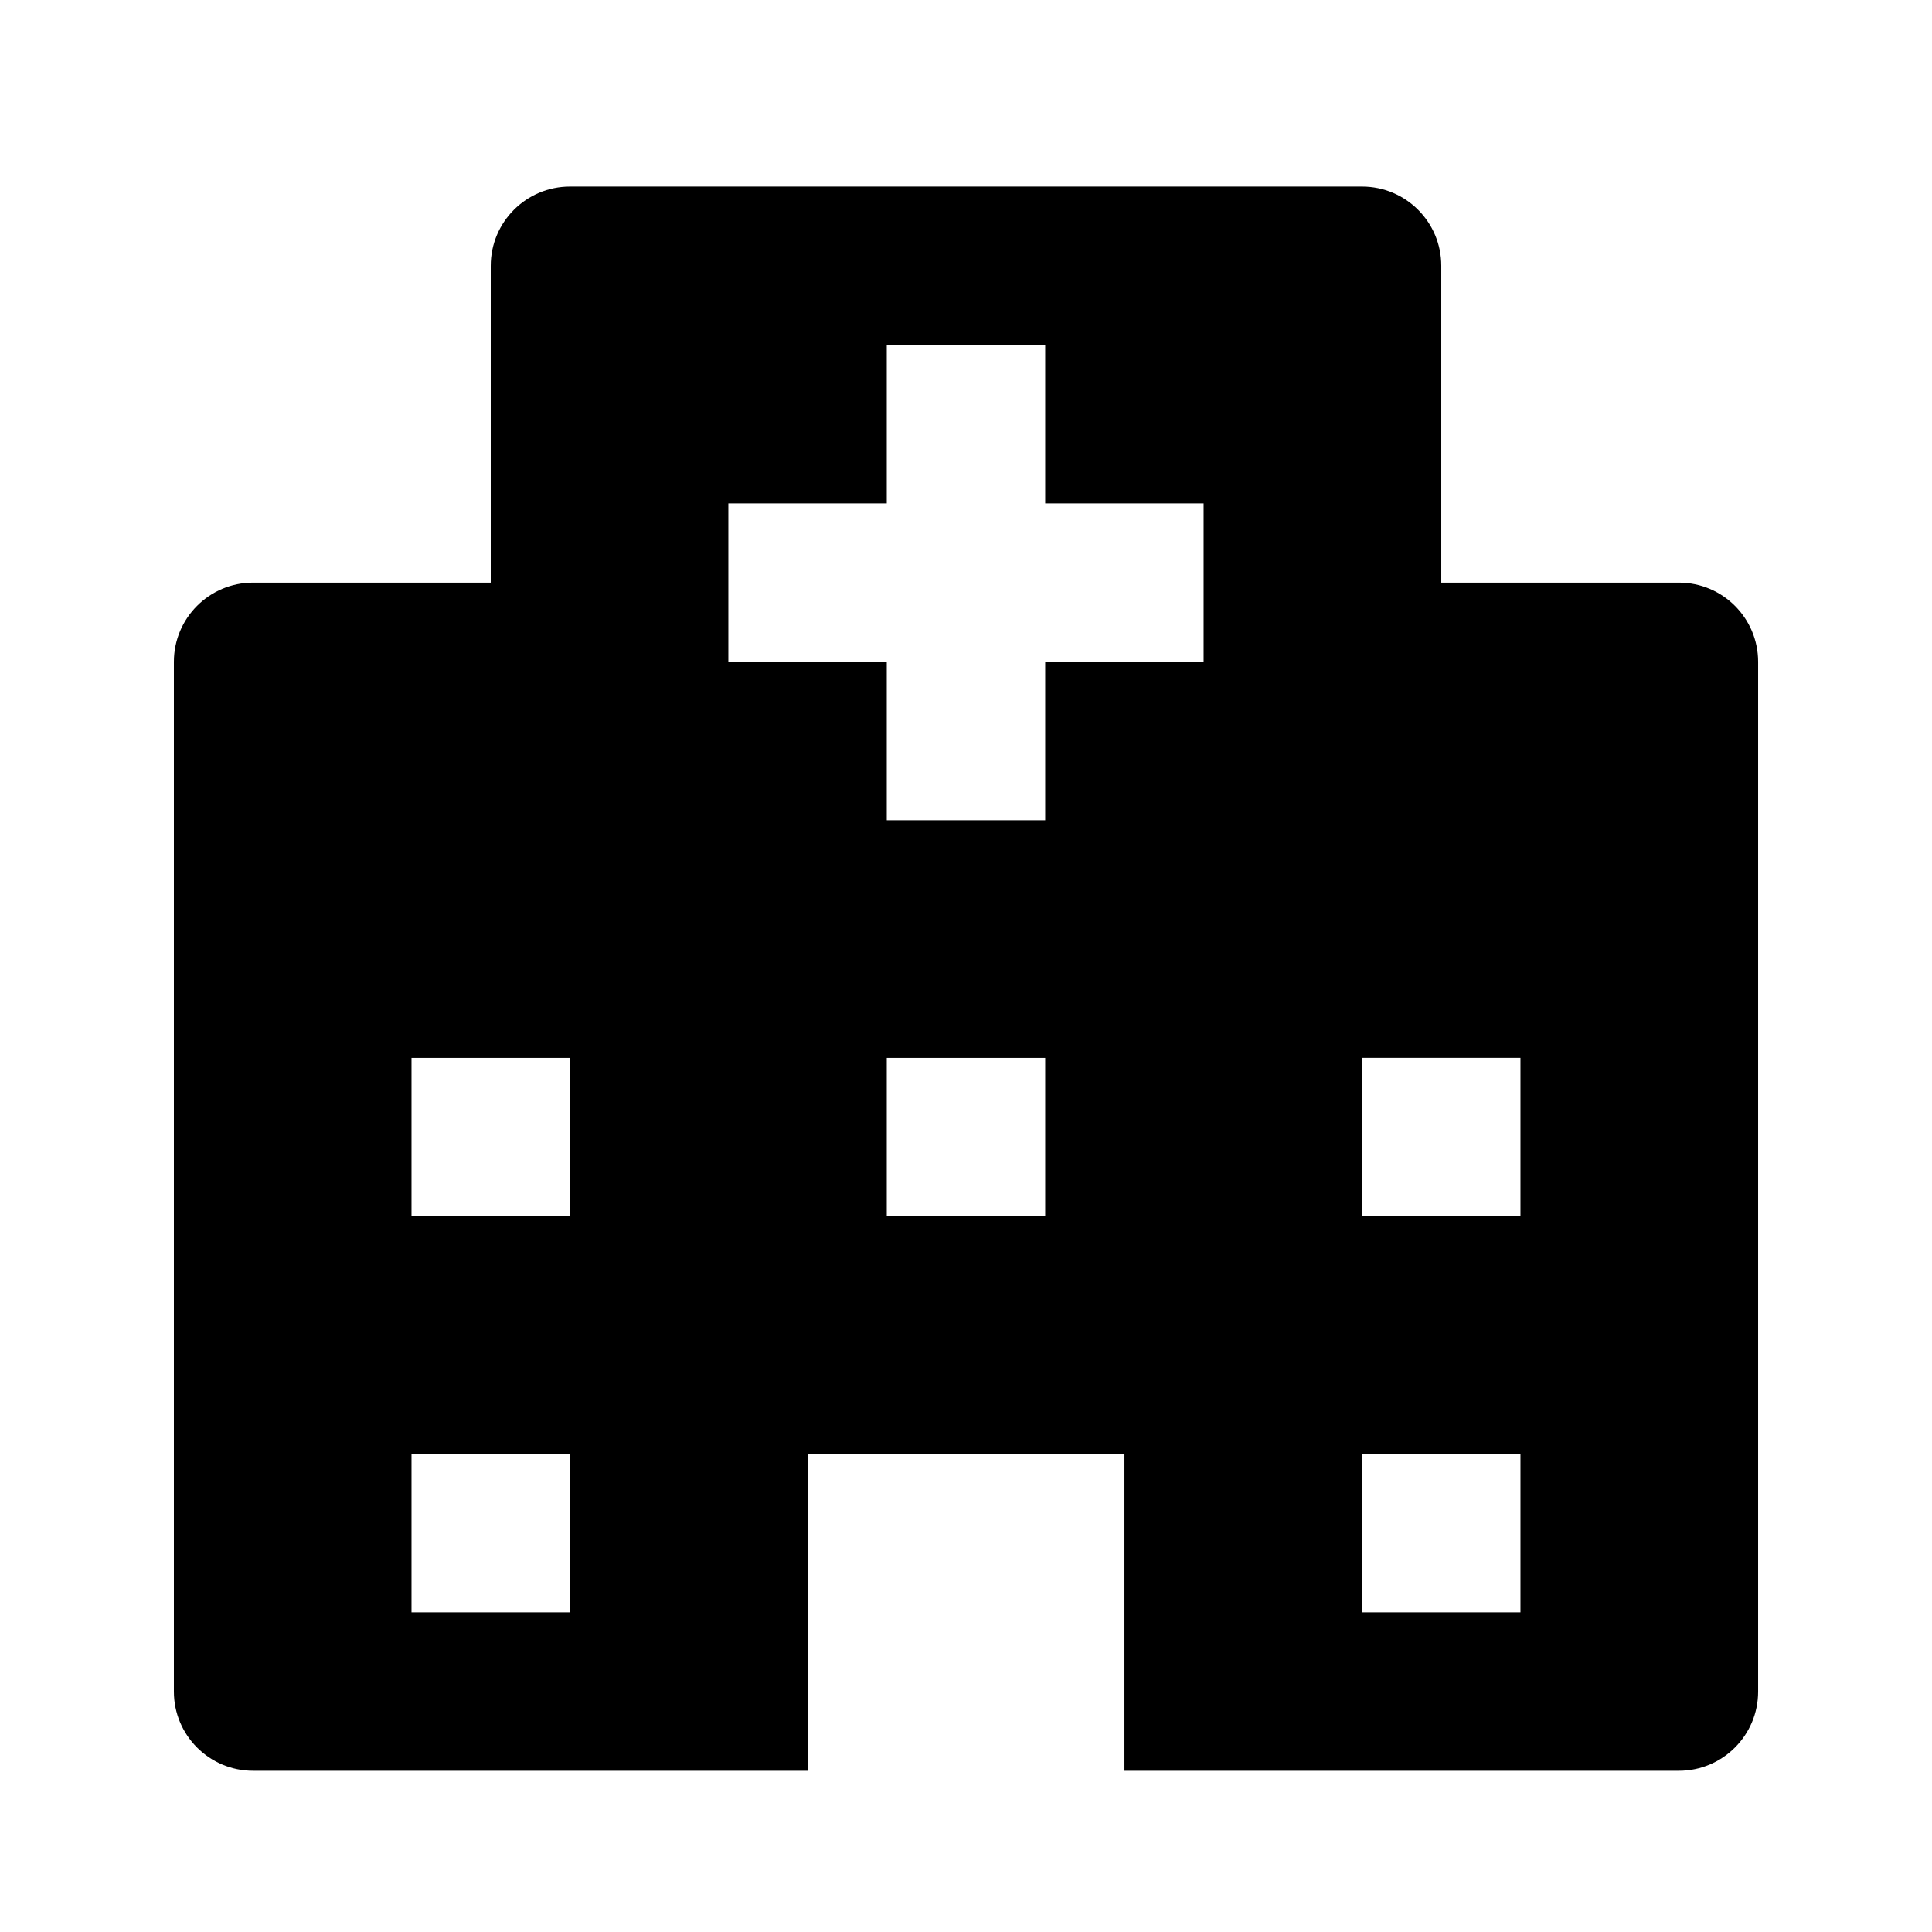 <?xml version="1.0" encoding="UTF-8"?>
<!-- Uploaded to: ICON Repo, www.iconrepo.com, Generator: ICON Repo Mixer Tools -->
<svg fill="#000000" width="800px" height="800px" version="1.1" viewBox="144 144 512 512" xmlns="http://www.w3.org/2000/svg">
 <path d="m295.04 193.44c-11.594 0-20.992 9.398-20.992 20.992v83.969h-62.977c-11.594 0-20.992 9.398-20.992 20.992v272.89c0 11.594 9.398 20.992 20.992 20.992h146.95v-83.969h83.969v83.969h146.94c11.594 0 20.992-9.398 20.992-20.992v-272.89c0-11.594-9.398-20.992-20.992-20.992h-62.977v-83.969c0-11.594-9.395-20.992-20.992-20.992zm251.9 230.91v41.984h-41.984v-41.984zm0 146.95v-41.984h-41.984v41.984zm-293.89-41.984h41.984v41.984h-41.984zm41.984-104.96h-41.984v41.984h41.984zm83.969 0h41.984v41.984h-41.984zm0-188.93h41.984v41.984h41.984v41.984h-41.984v41.984h-41.984v-41.984h-41.984v-41.984h41.984z" fill-rule="evenodd"/>
</svg>